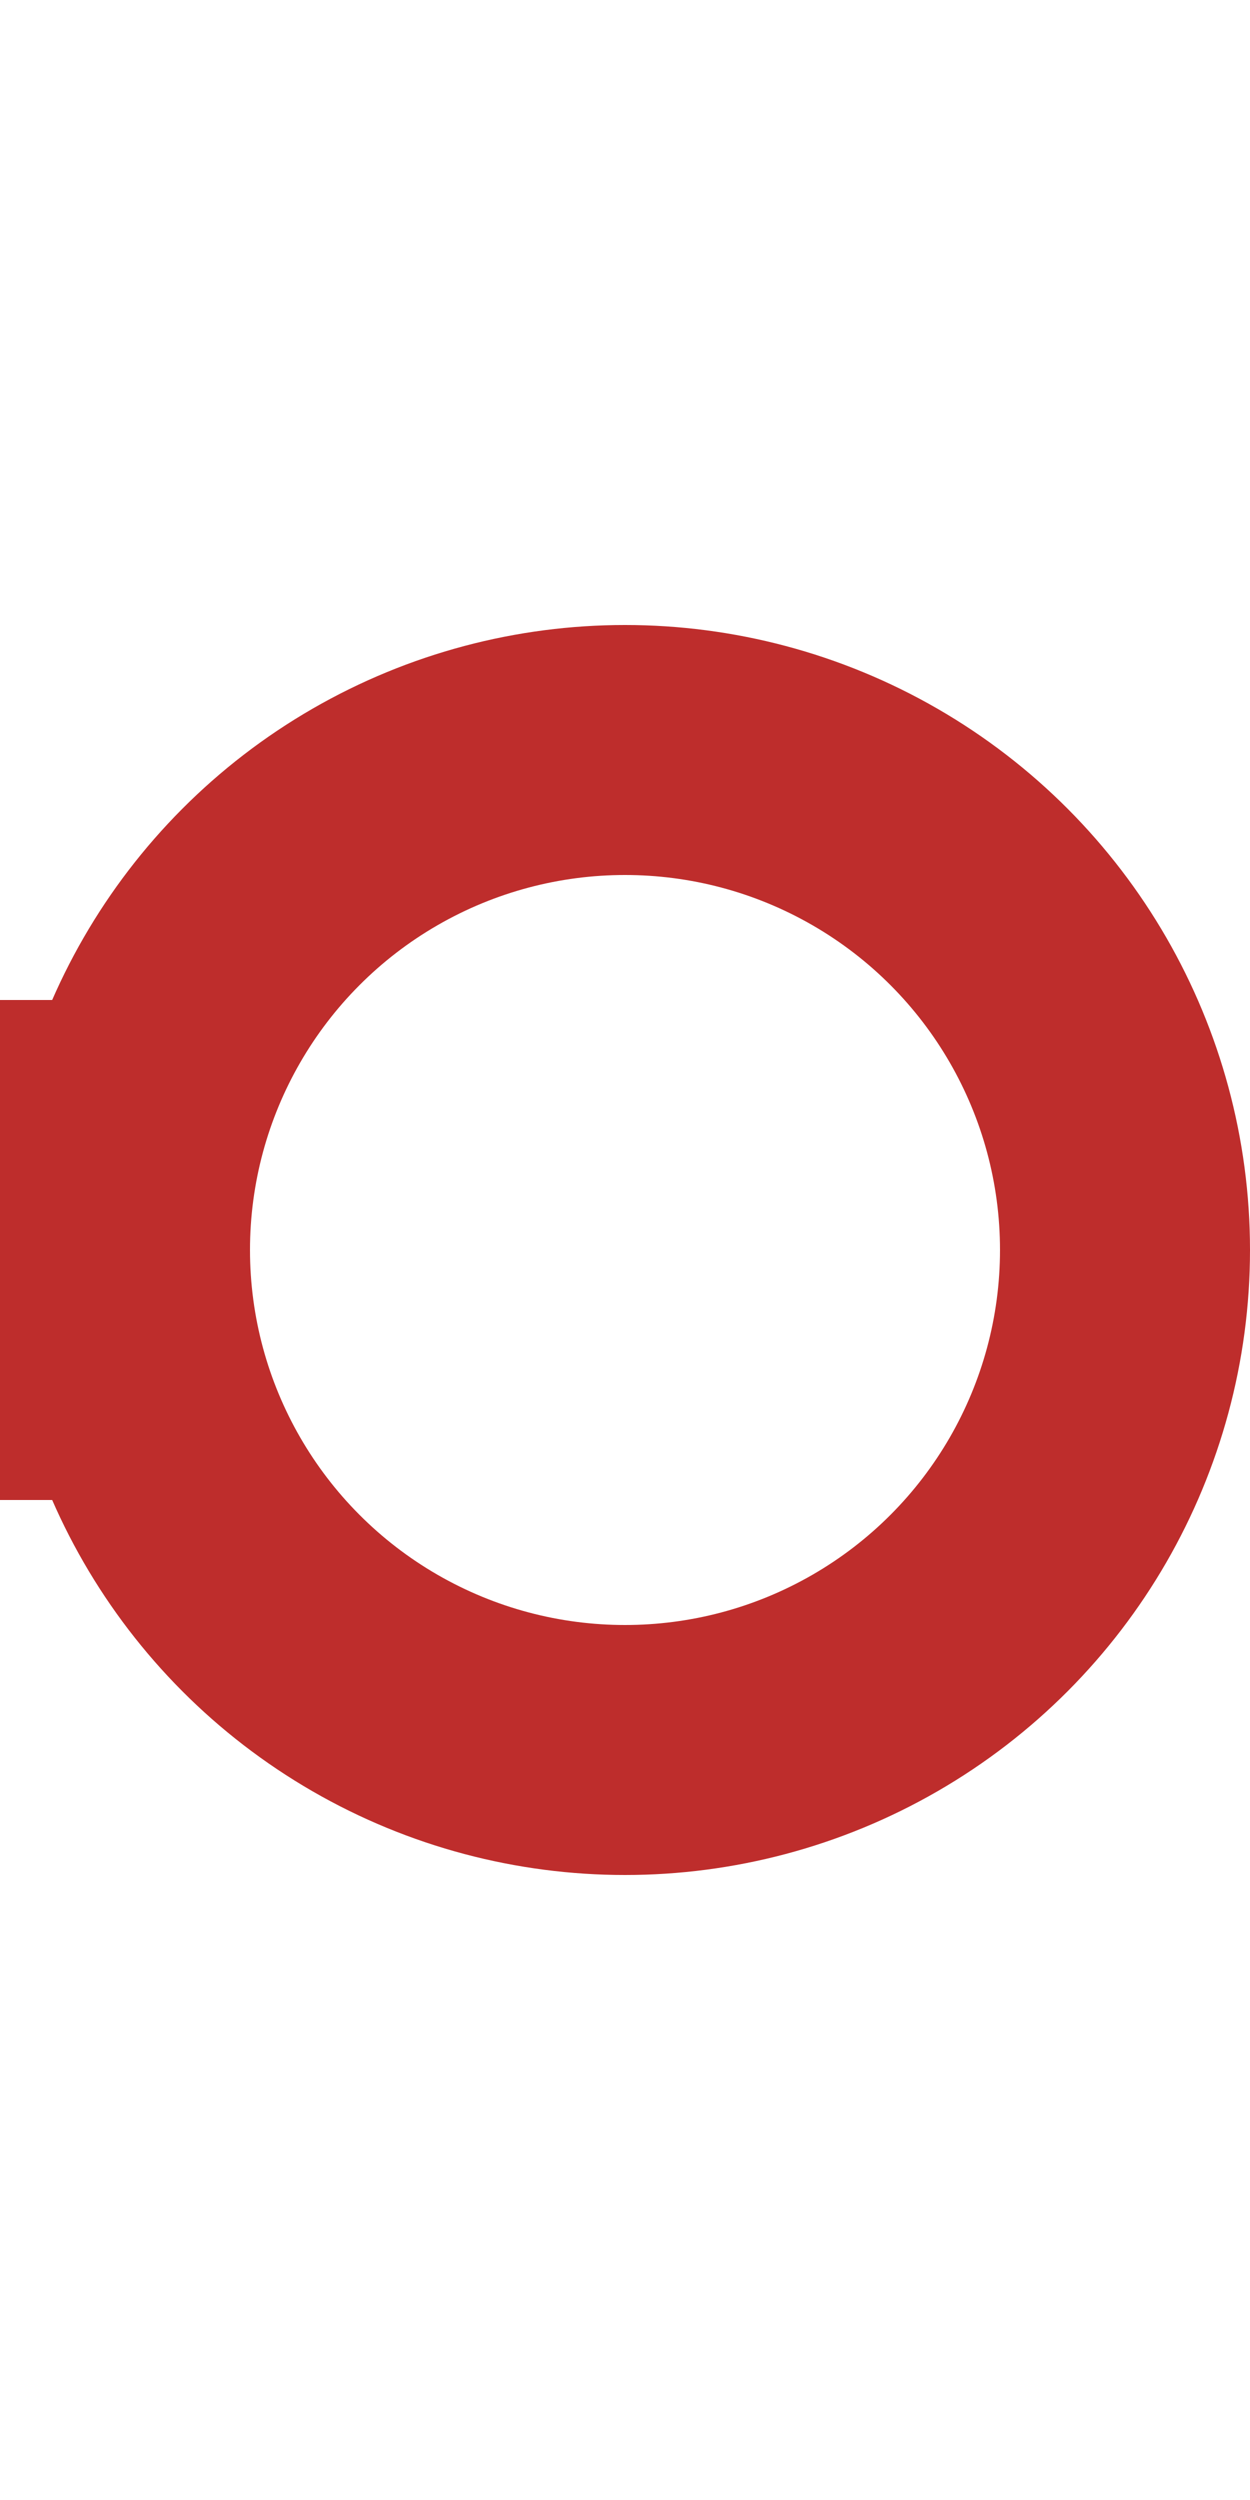 <?xml version="1.0" encoding="UTF-8" standalone="no"?>
<!-- Created by Wiebevl for Wikipedia -->
<svg xmlns="http://www.w3.org/2000/svg" width="250" height="500">
<title>dKDSTr</title>
<g style="stroke:#be2d2c; stroke-width:100; fill:none;">
  <path d="M 0,250 H50" />
</g>
<g stroke="#be2d2c" stroke-width="50" fill="none">
  <circle cx="125" cy="250" r="100"/>
</g>
</svg>